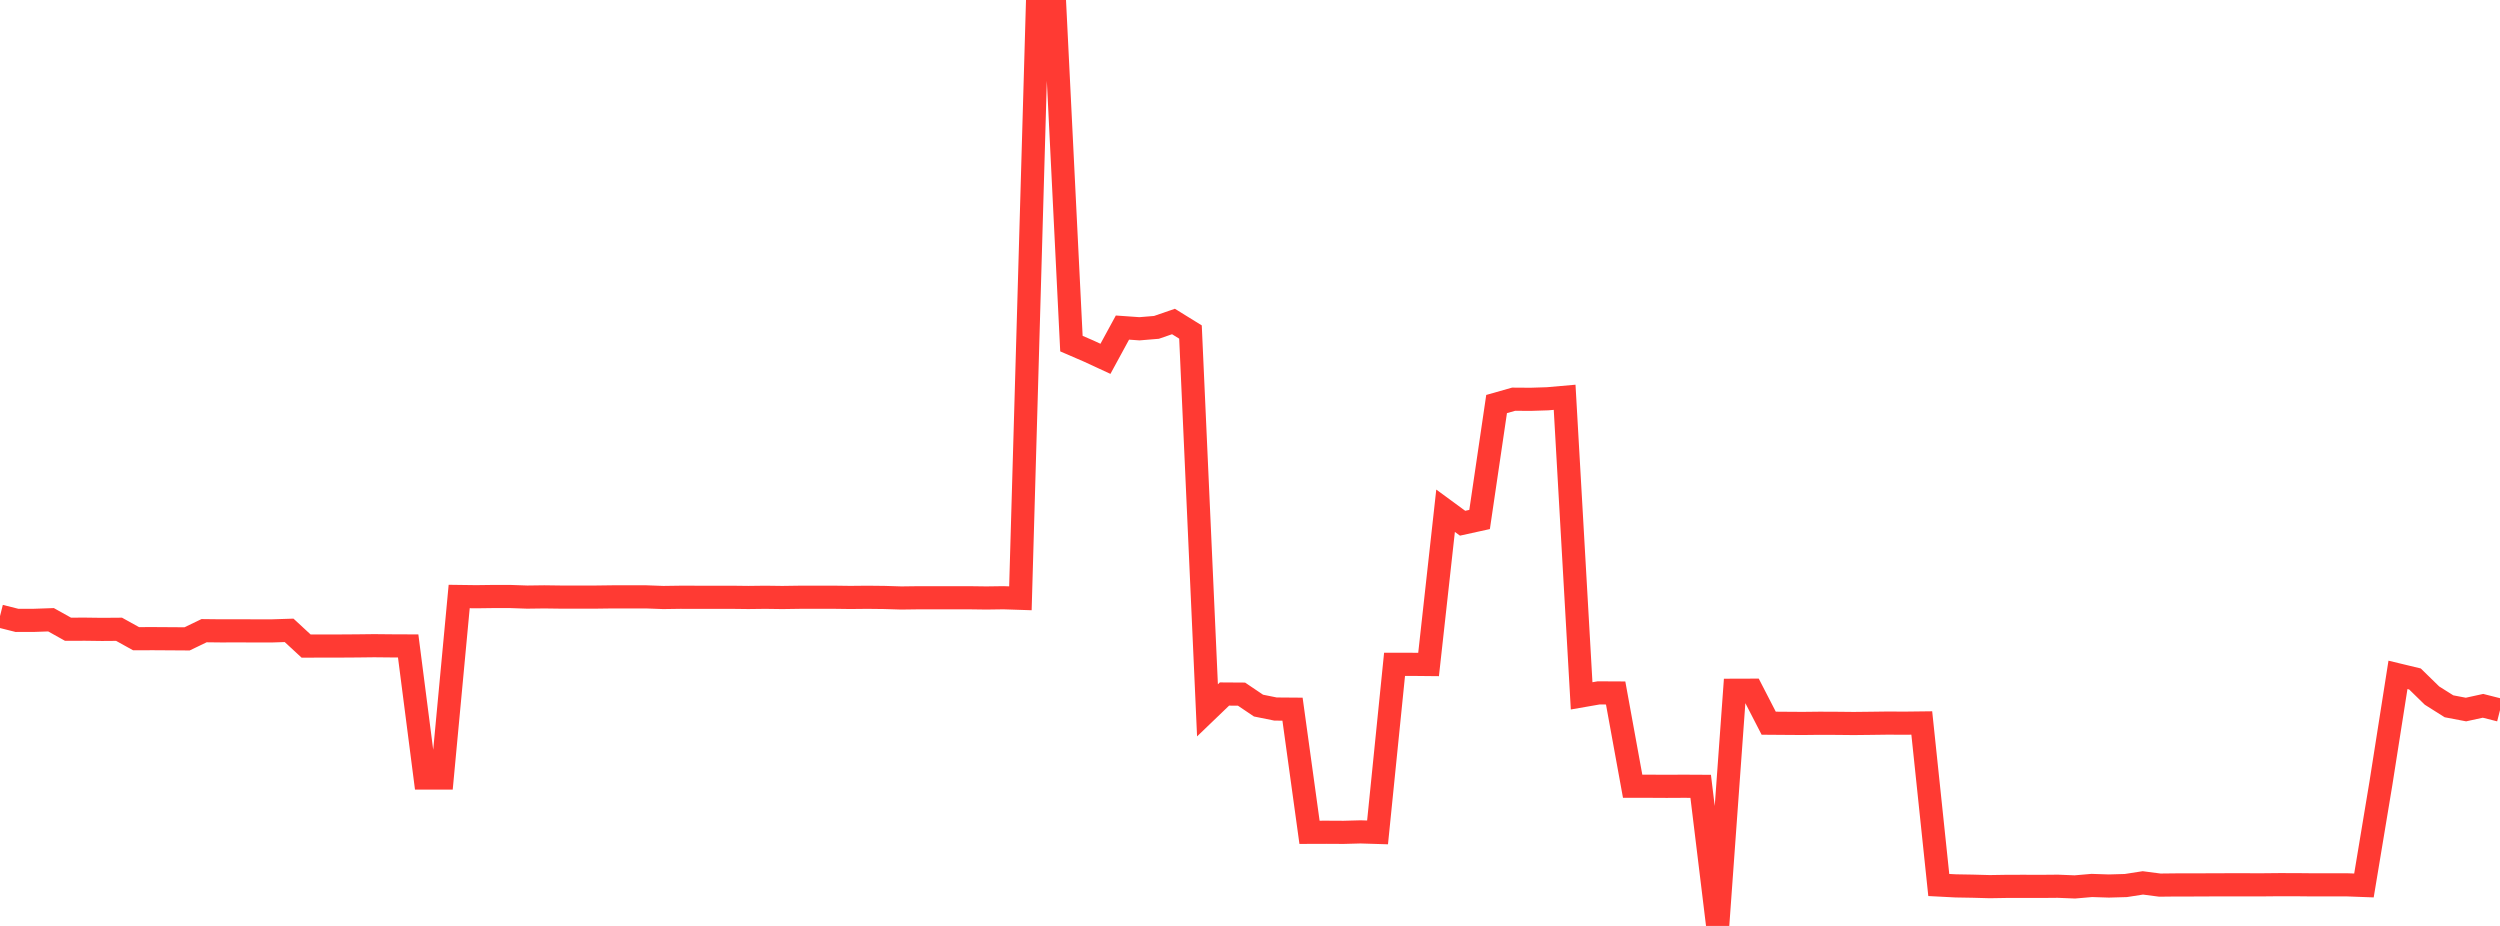 <?xml version="1.0" standalone="no"?>
<!DOCTYPE svg PUBLIC "-//W3C//DTD SVG 1.1//EN" "http://www.w3.org/Graphics/SVG/1.1/DTD/svg11.dtd">

<svg width="135" height="50" viewBox="0 0 135 50" preserveAspectRatio="none" 
  xmlns="http://www.w3.org/2000/svg"
  xmlns:xlink="http://www.w3.org/1999/xlink">


<polyline points="0.0, 33.27 0.918, 33.501 1.837, 33.499 2.755, 33.467 3.673, 33.979 4.592, 33.976 5.51, 33.988 6.429, 33.981 7.347, 34.49 8.265, 34.487 9.184, 34.493 10.102, 34.499 11.02, 34.057 11.939, 34.067 12.857, 34.065 13.776, 34.068 14.694, 34.068 15.612, 34.039 16.531, 34.889 17.449, 34.885 18.367, 34.885 19.286, 34.879 20.204, 34.868 21.122, 34.877 22.041, 34.881 22.959, 42.013 23.878, 42.013 24.796, 32.211 25.714, 32.223 26.633, 32.211 27.551, 32.211 28.469, 32.243 29.388, 32.231 30.306, 32.243 31.224, 32.243 32.143, 32.243 33.061, 32.231 33.98, 32.231 34.898, 32.231 35.816, 32.265 36.735, 32.252 37.653, 32.253 38.571, 32.253 39.49, 32.253 40.408, 32.264 41.327, 32.253 42.245, 32.265 43.163, 32.252 44.082, 32.252 45.0, 32.25 45.918, 32.262 46.837, 32.253 47.755, 32.263 48.673, 32.291 49.592, 32.279 50.51, 32.278 51.429, 32.278 52.347, 32.279 53.265, 32.291 54.184, 32.278 55.102, 32.308 56.02, 0.318 56.939, 0.0 57.857, 18.555 58.776, 18.952 59.694, 19.377 60.612, 17.689 61.531, 17.754 62.449, 17.678 63.367, 17.361 64.286, 17.929 65.204, 38.359 66.122, 37.477 67.041, 37.483 67.959, 38.102 68.878, 38.288 69.796, 38.295 70.714, 44.945 71.633, 44.942 72.551, 44.947 73.469, 44.922 74.388, 44.95 75.306, 35.873 76.224, 35.874 77.143, 35.883 78.061, 27.58 78.98, 28.254 79.898, 28.052 80.816, 21.818 81.735, 21.557 82.653, 21.563 83.571, 21.534 84.49, 21.453 85.408, 37.576 86.327, 37.416 87.245, 37.421 88.163, 42.457 89.082, 42.457 90.0, 42.462 90.918, 42.457 91.837, 42.462 92.755, 50.0 93.673, 37.274 94.592, 37.271 95.51, 39.053 96.429, 39.06 97.347, 39.066 98.265, 39.056 99.184, 39.06 100.102, 39.069 101.02, 39.059 101.939, 39.047 102.857, 39.052 103.776, 39.041 104.694, 47.79 105.612, 47.838 106.531, 47.854 107.449, 47.879 108.367, 47.864 109.286, 47.862 110.204, 47.865 111.122, 47.857 112.041, 47.894 112.959, 47.815 113.878, 47.845 114.796, 47.819 115.714, 47.676 116.633, 47.796 117.551, 47.786 118.469, 47.786 119.388, 47.782 120.306, 47.779 121.224, 47.779 122.143, 47.781 123.061, 47.772 123.98, 47.773 124.898, 47.782 125.816, 47.78 126.735, 47.781 127.653, 47.815 128.571, 42.289 129.49, 36.443 130.408, 36.664 131.327, 37.561 132.245, 38.14 133.163, 38.315 134.082, 38.114 135.0, 38.347" fill="none" stroke="#ff3a33" stroke-width="1.25"/>

</svg>